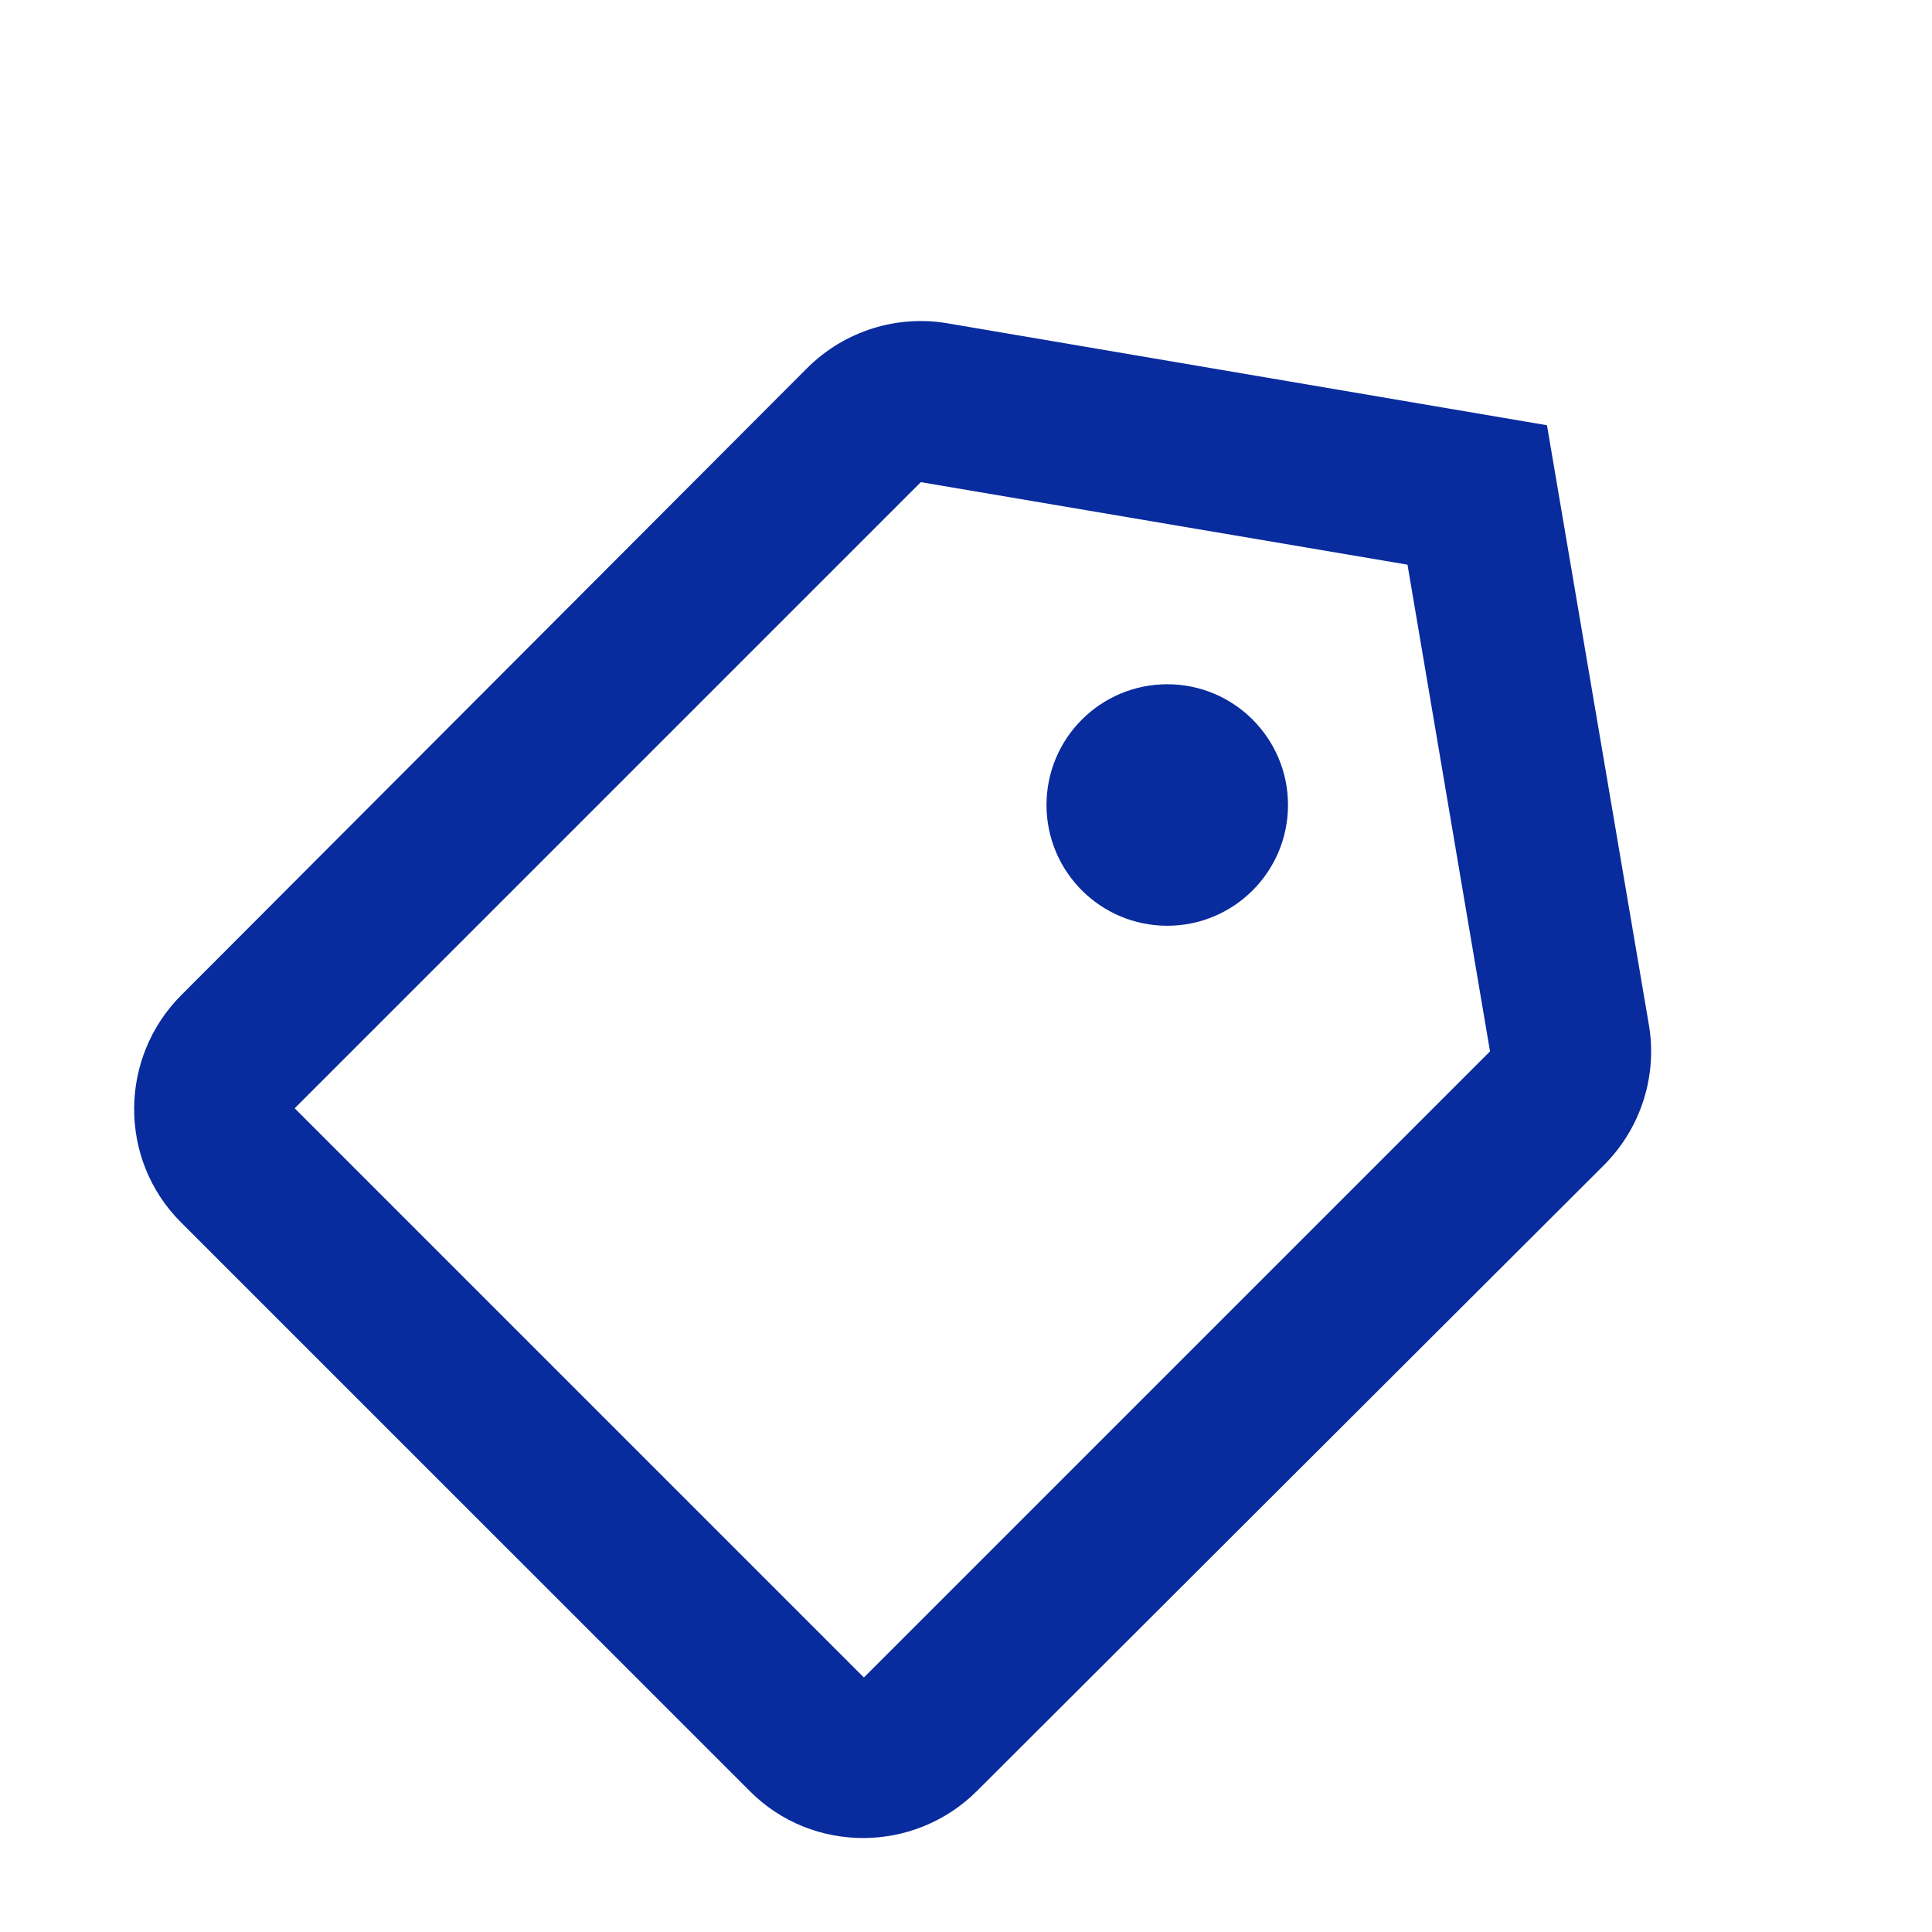 <svg width="48" height="48" viewBox="0 0 48 48" fill="none" xmlns="http://www.w3.org/2000/svg">
<g clip-path="url(#clip0_5158_25604)">
<path d="M23.542 8.033C22.312 7.821 20.996 8.203 20.049 9.15L4.507 24.721C2.951 26.276 2.937 28.808 4.492 30.364L18.635 44.506C20.19 46.061 22.722 46.047 24.277 44.492L39.848 28.949C40.795 28.002 41.177 26.687 40.965 25.456L38.434 10.565L23.542 8.033ZM37.019 26.121L21.463 41.677L7.321 27.535L22.877 11.979L34.969 14.029L37.019 26.121Z" fill="#082B9D"/>
<circle cx="29" cy="20" r="3" fill="#082B9D"/>
</g>
<defs>
<clipPath id="clip0_5158_25604">
<rect width="48" height="48" fill="white"/>
</clipPath>
</defs>
</svg>
